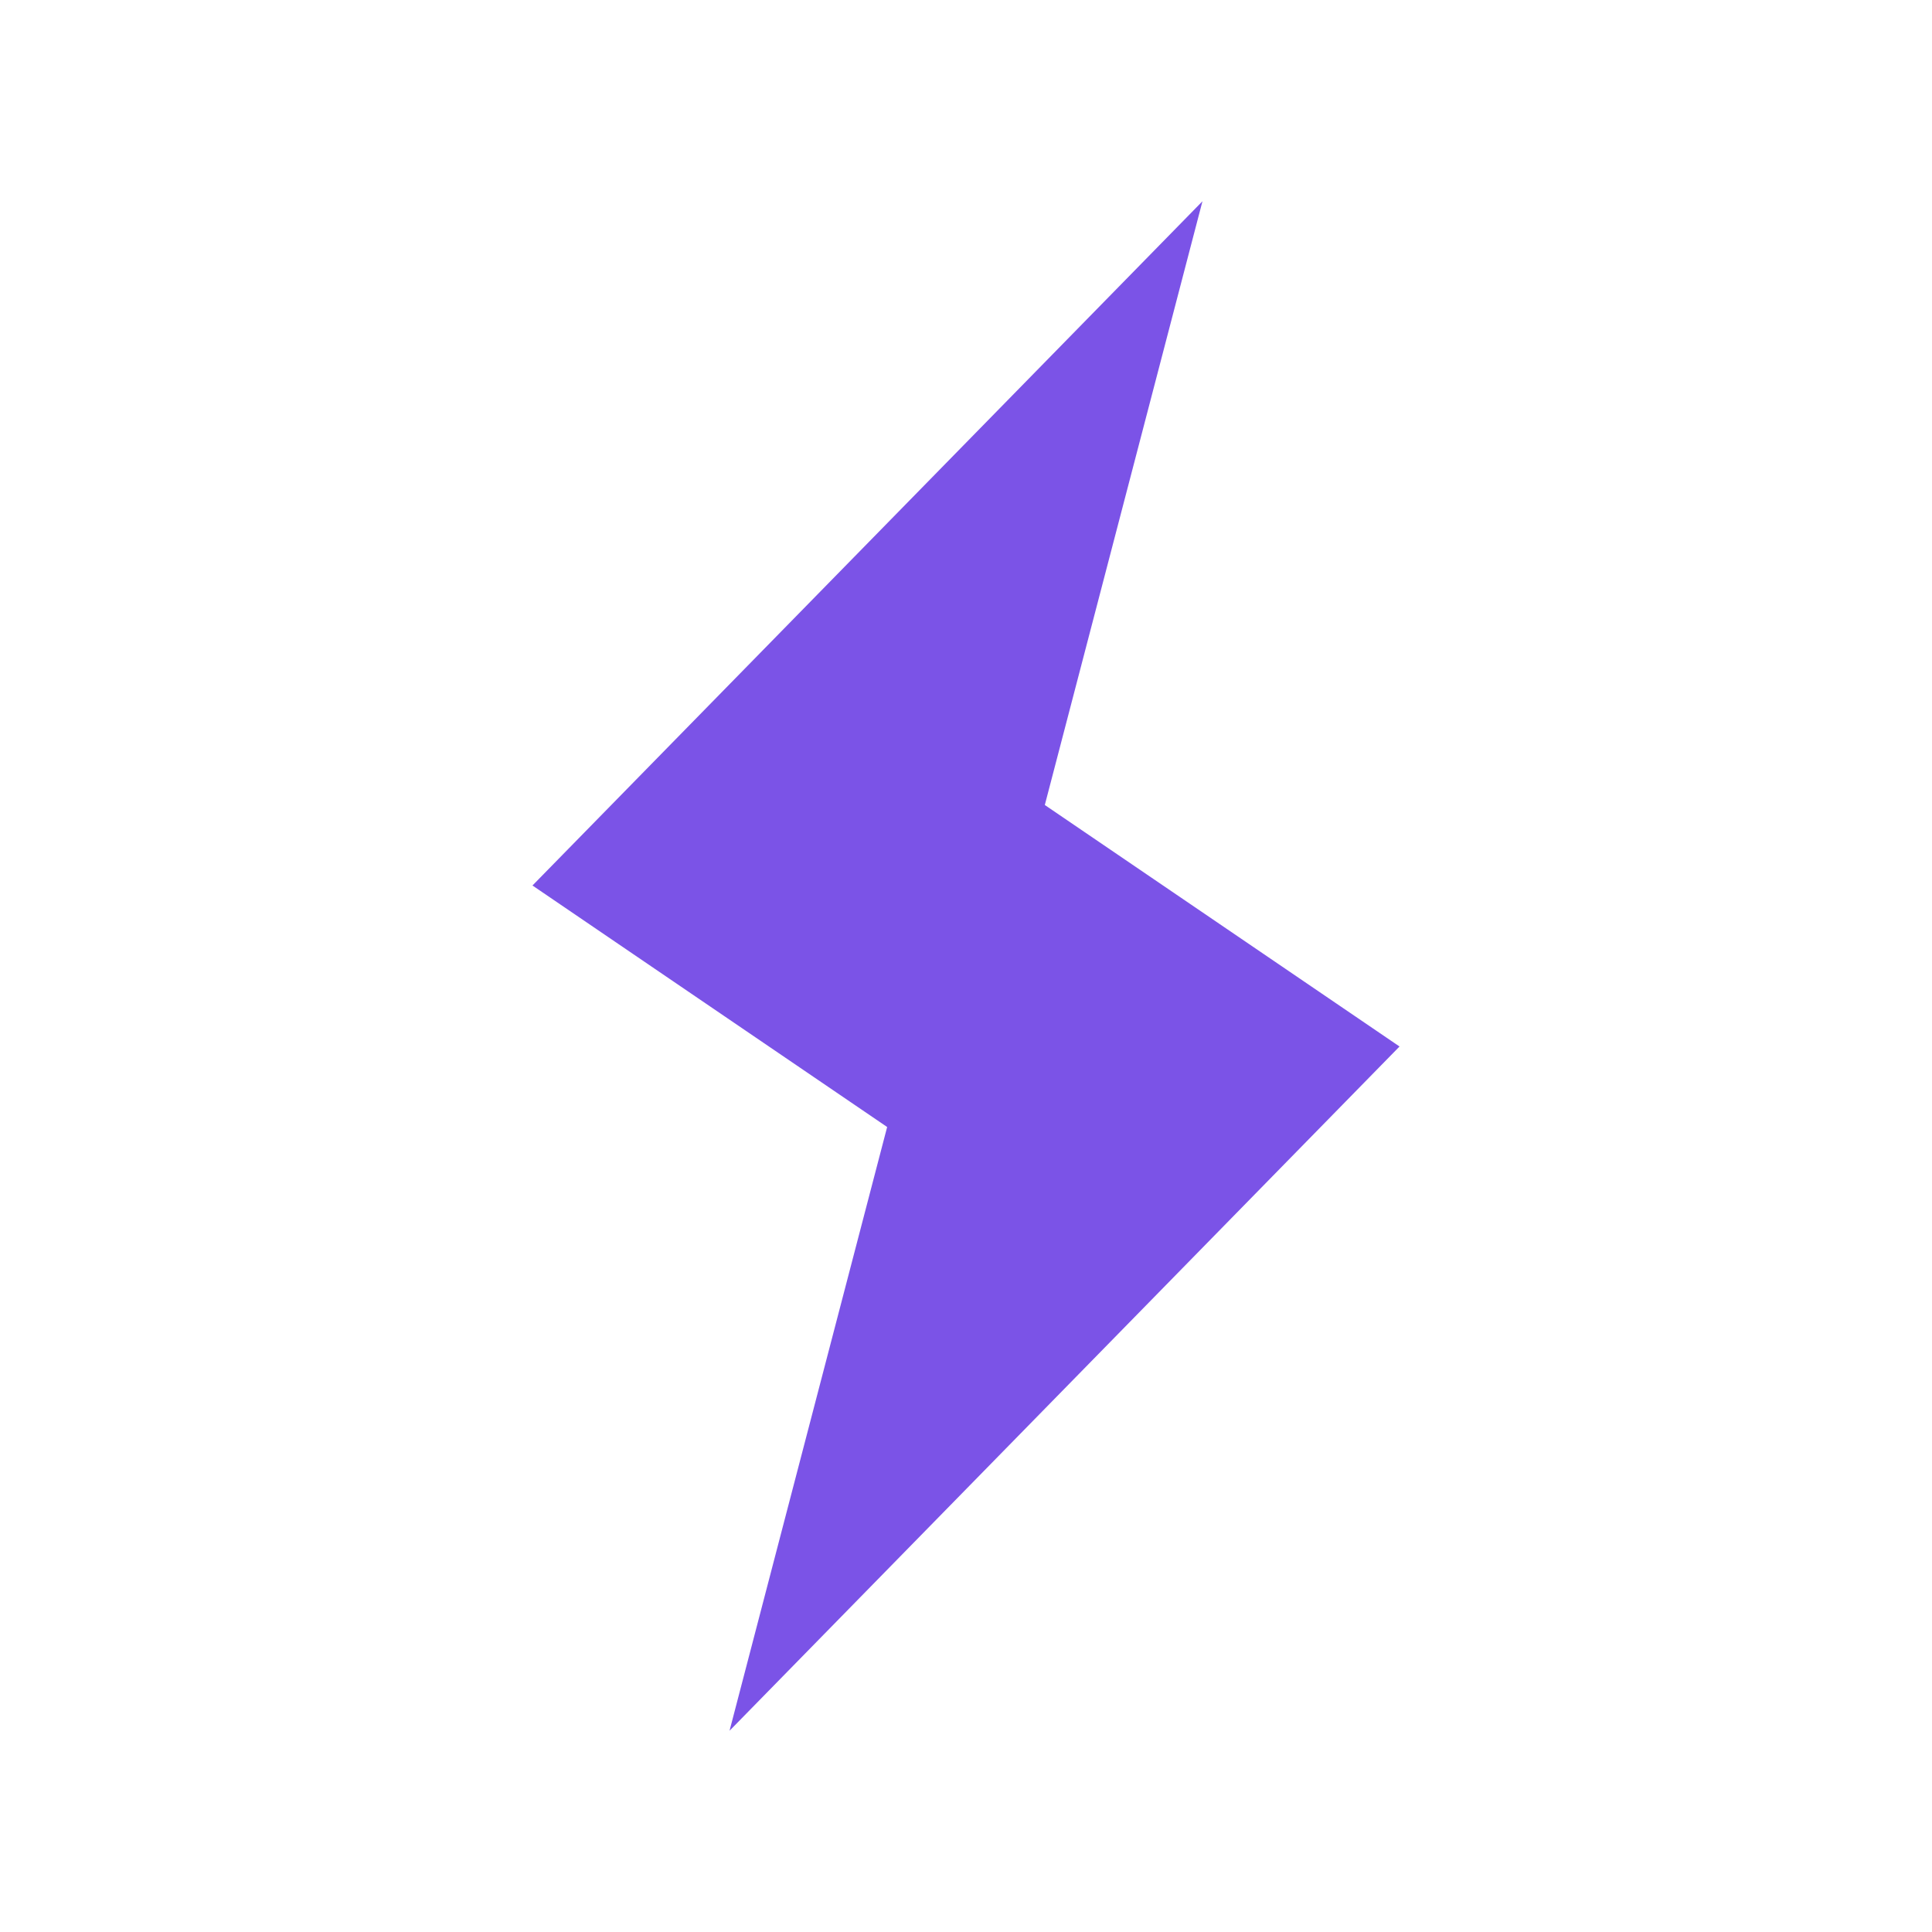 <svg width="48" height="48" viewBox="0 0 48 48" fill="none" xmlns="http://www.w3.org/2000/svg">
<path fill-rule="evenodd" clip-rule="evenodd" d="M18.125 43L34.771 26L25.958 20L29.875 5L13.229 22L22.041 28L18.125 43Z" fill="#7B53E7"/>
</svg>
